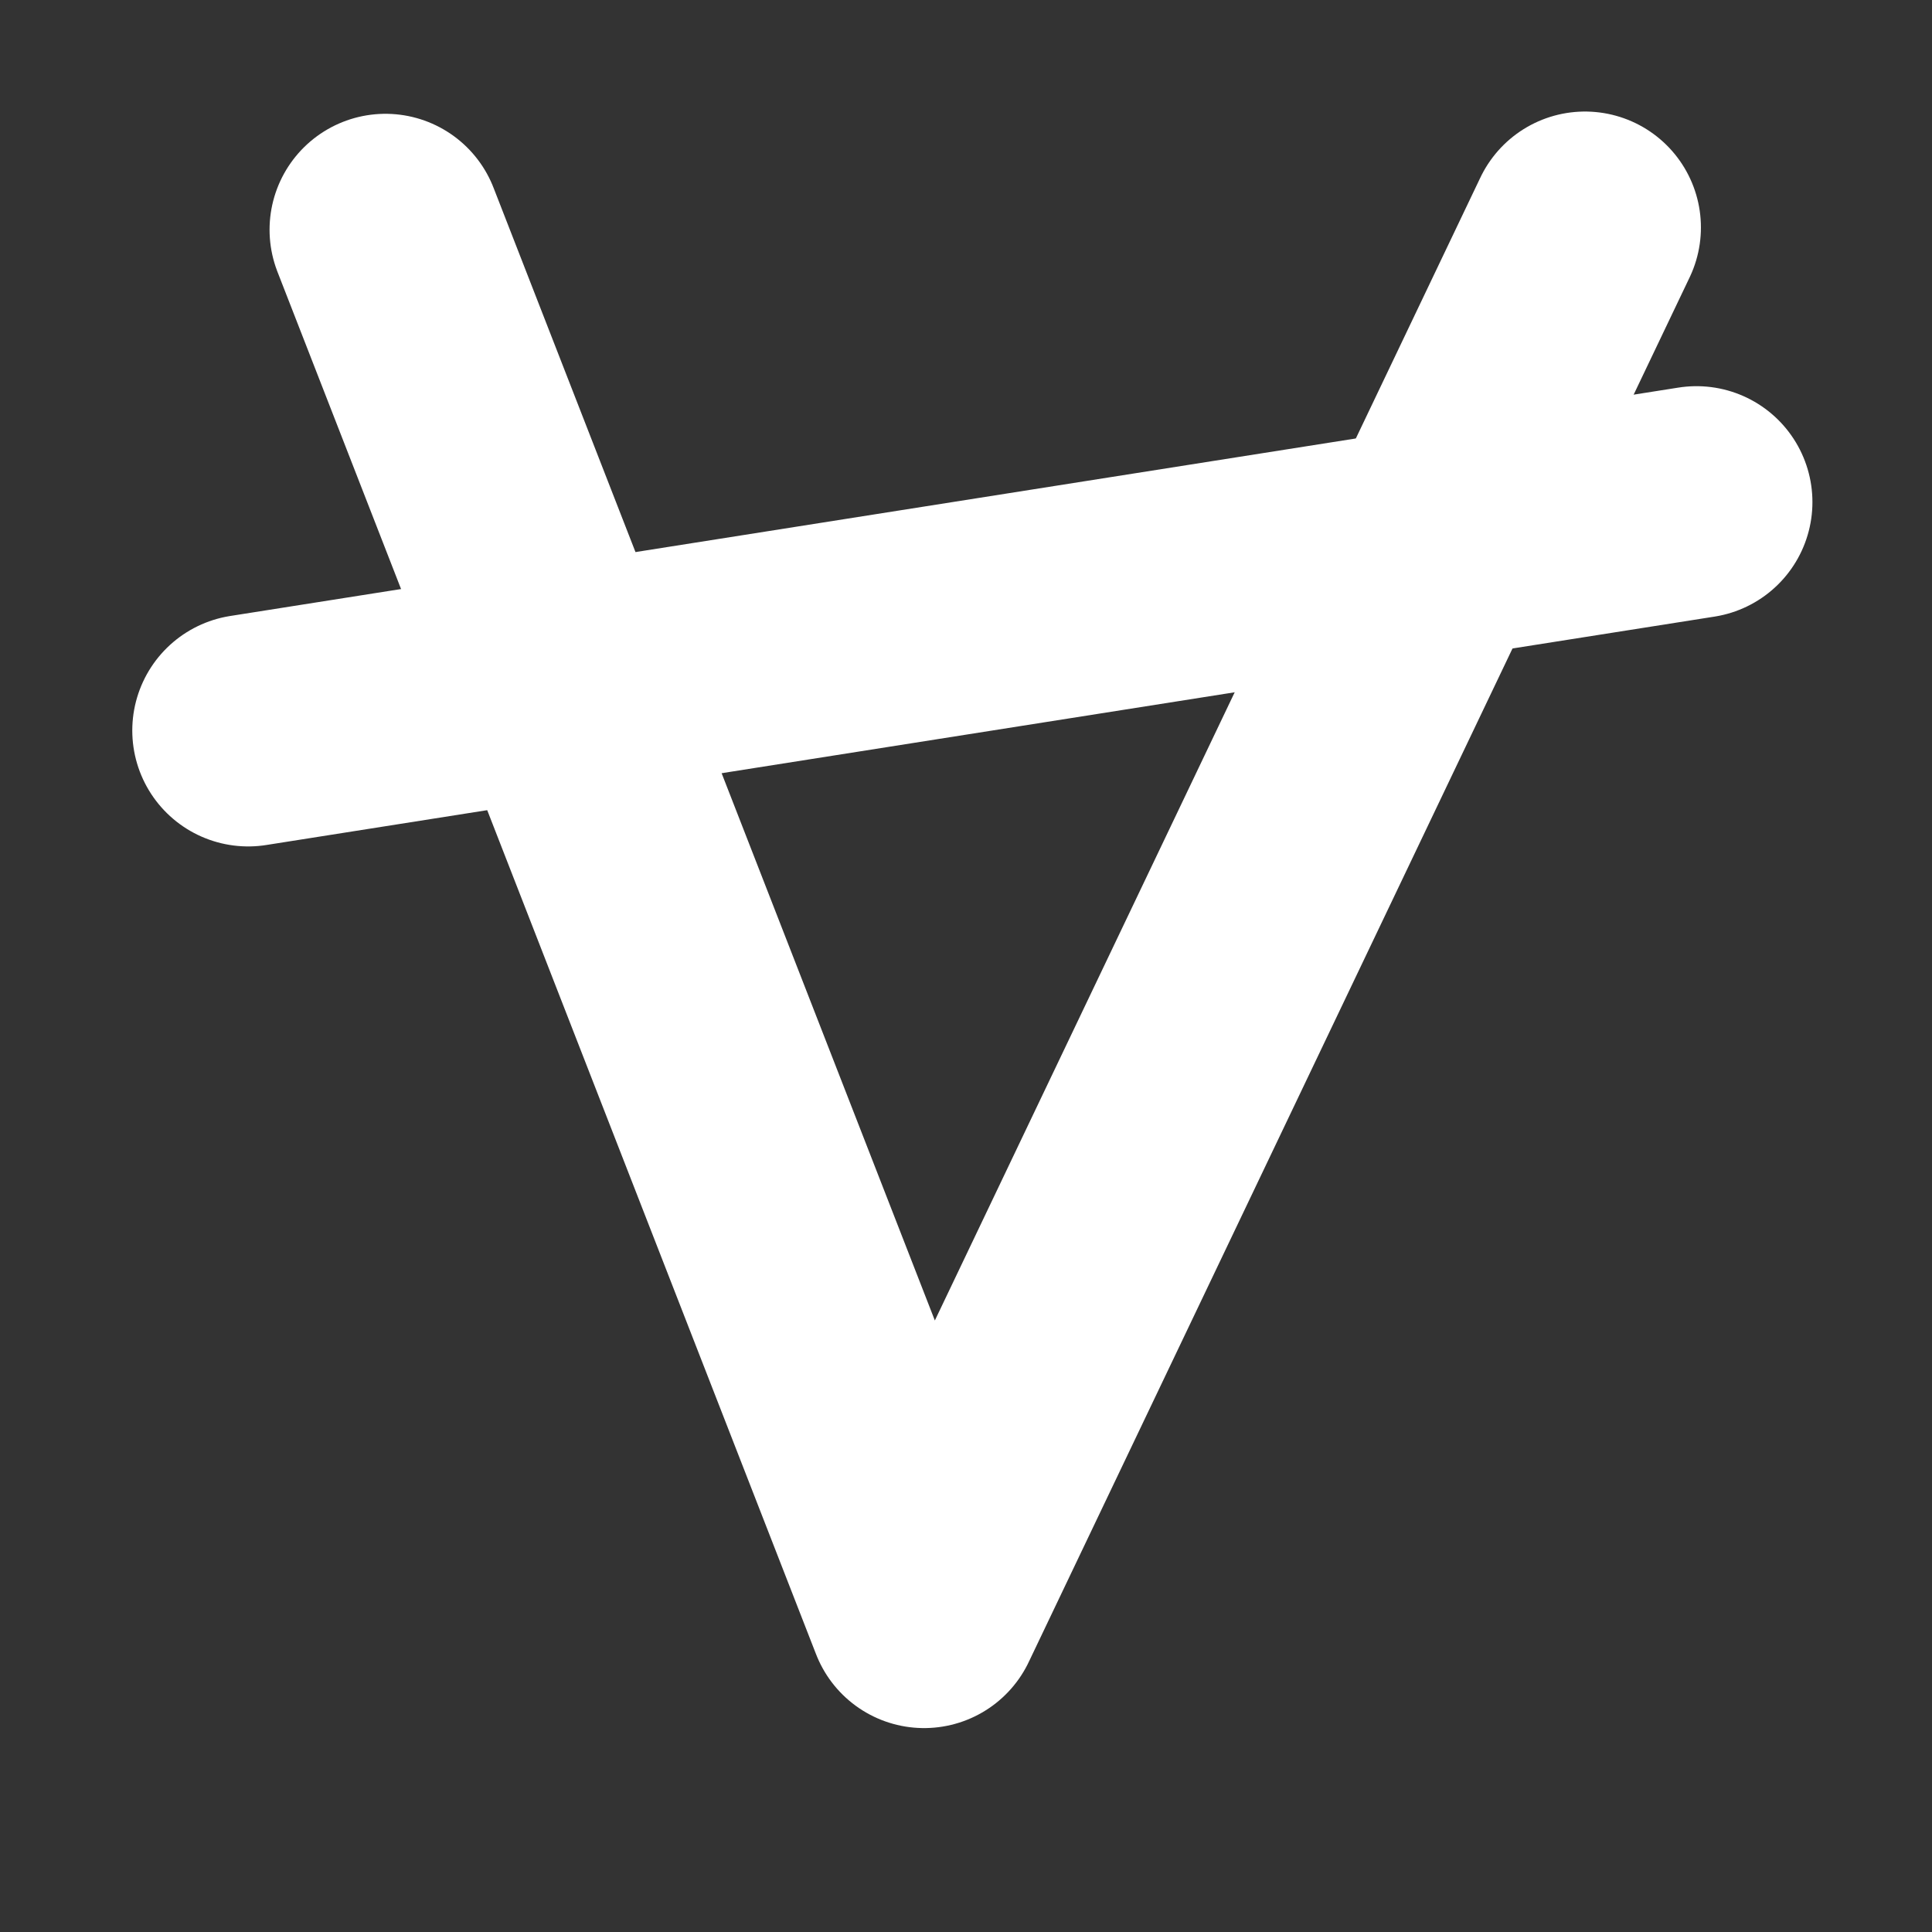 <?xml version="1.0" encoding="UTF-8"?>
<svg width="100" height="100" version="1.1" viewBox="0 0 26.458 26.458" xmlns="http://www.w3.org/2000/svg">
 <rect x="0" y="0" width="26.458" height="26.458" fill="#333333" stroke="none"/>
 <g fill="none" stroke="#fff" stroke-linecap="round" stroke-linejoin="round" stroke-width="3.175">
  <path d="m5.279 3.146 7.376 18.932 9.051-18.963" style="paint-order:normal"/>
  <path d="m3.399 10.004 19.834-3.128"/>
 </g>
</svg>
